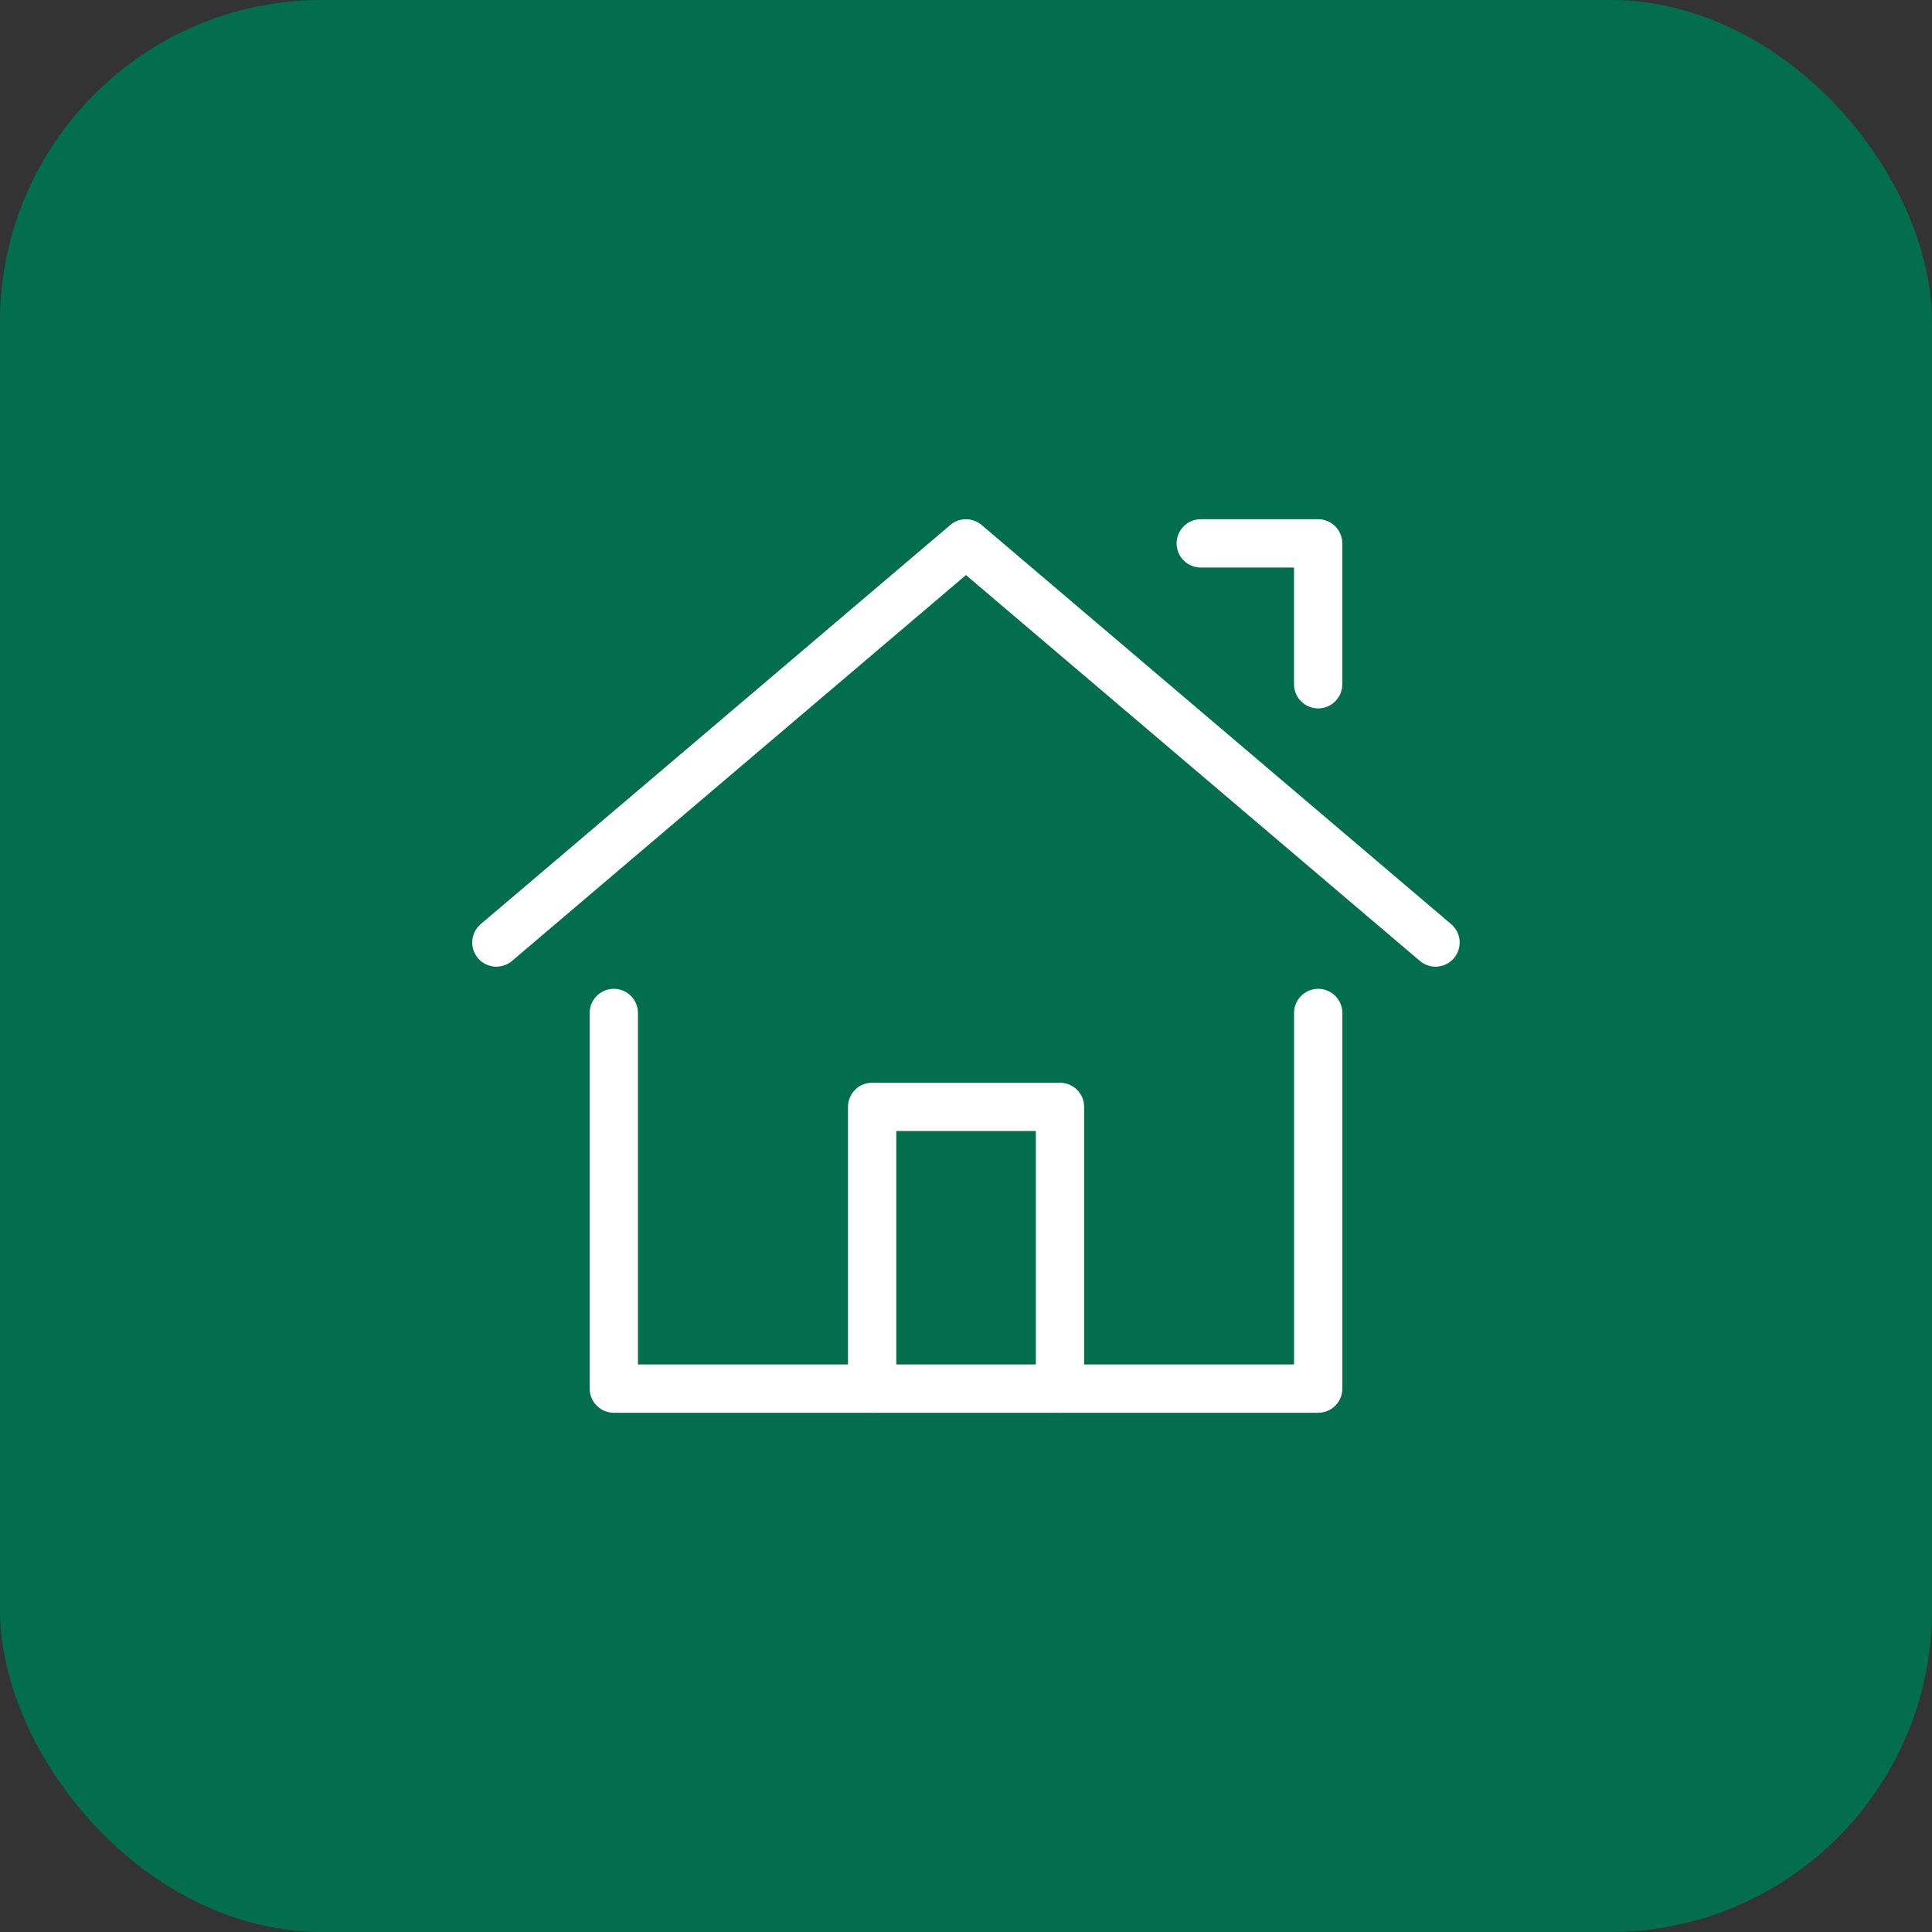 <svg xmlns="http://www.w3.org/2000/svg" width="48" height="48" fill="none"><rect width="100%" height="100%" fill="#333333" stroke="none"/><rect width="48" height="48" fill="#026E4B" rx="8"/><g stroke="#fff" stroke-linecap="round" stroke-linejoin="round" stroke-width="1.2" clip-path="url(#a)"><path d="M12.332 23.417 23.999 13.5l11.666 9.917M15.25 25.167V34.5h17.5v-9.333M32.749 17v-3.5h-2.917"/><path d="M21.668 34.5v-7h4.667v7"/></g><defs><clipPath id="a"><path fill="#fff" d="M10 10h28v28H10z"/></clipPath></defs></svg>
